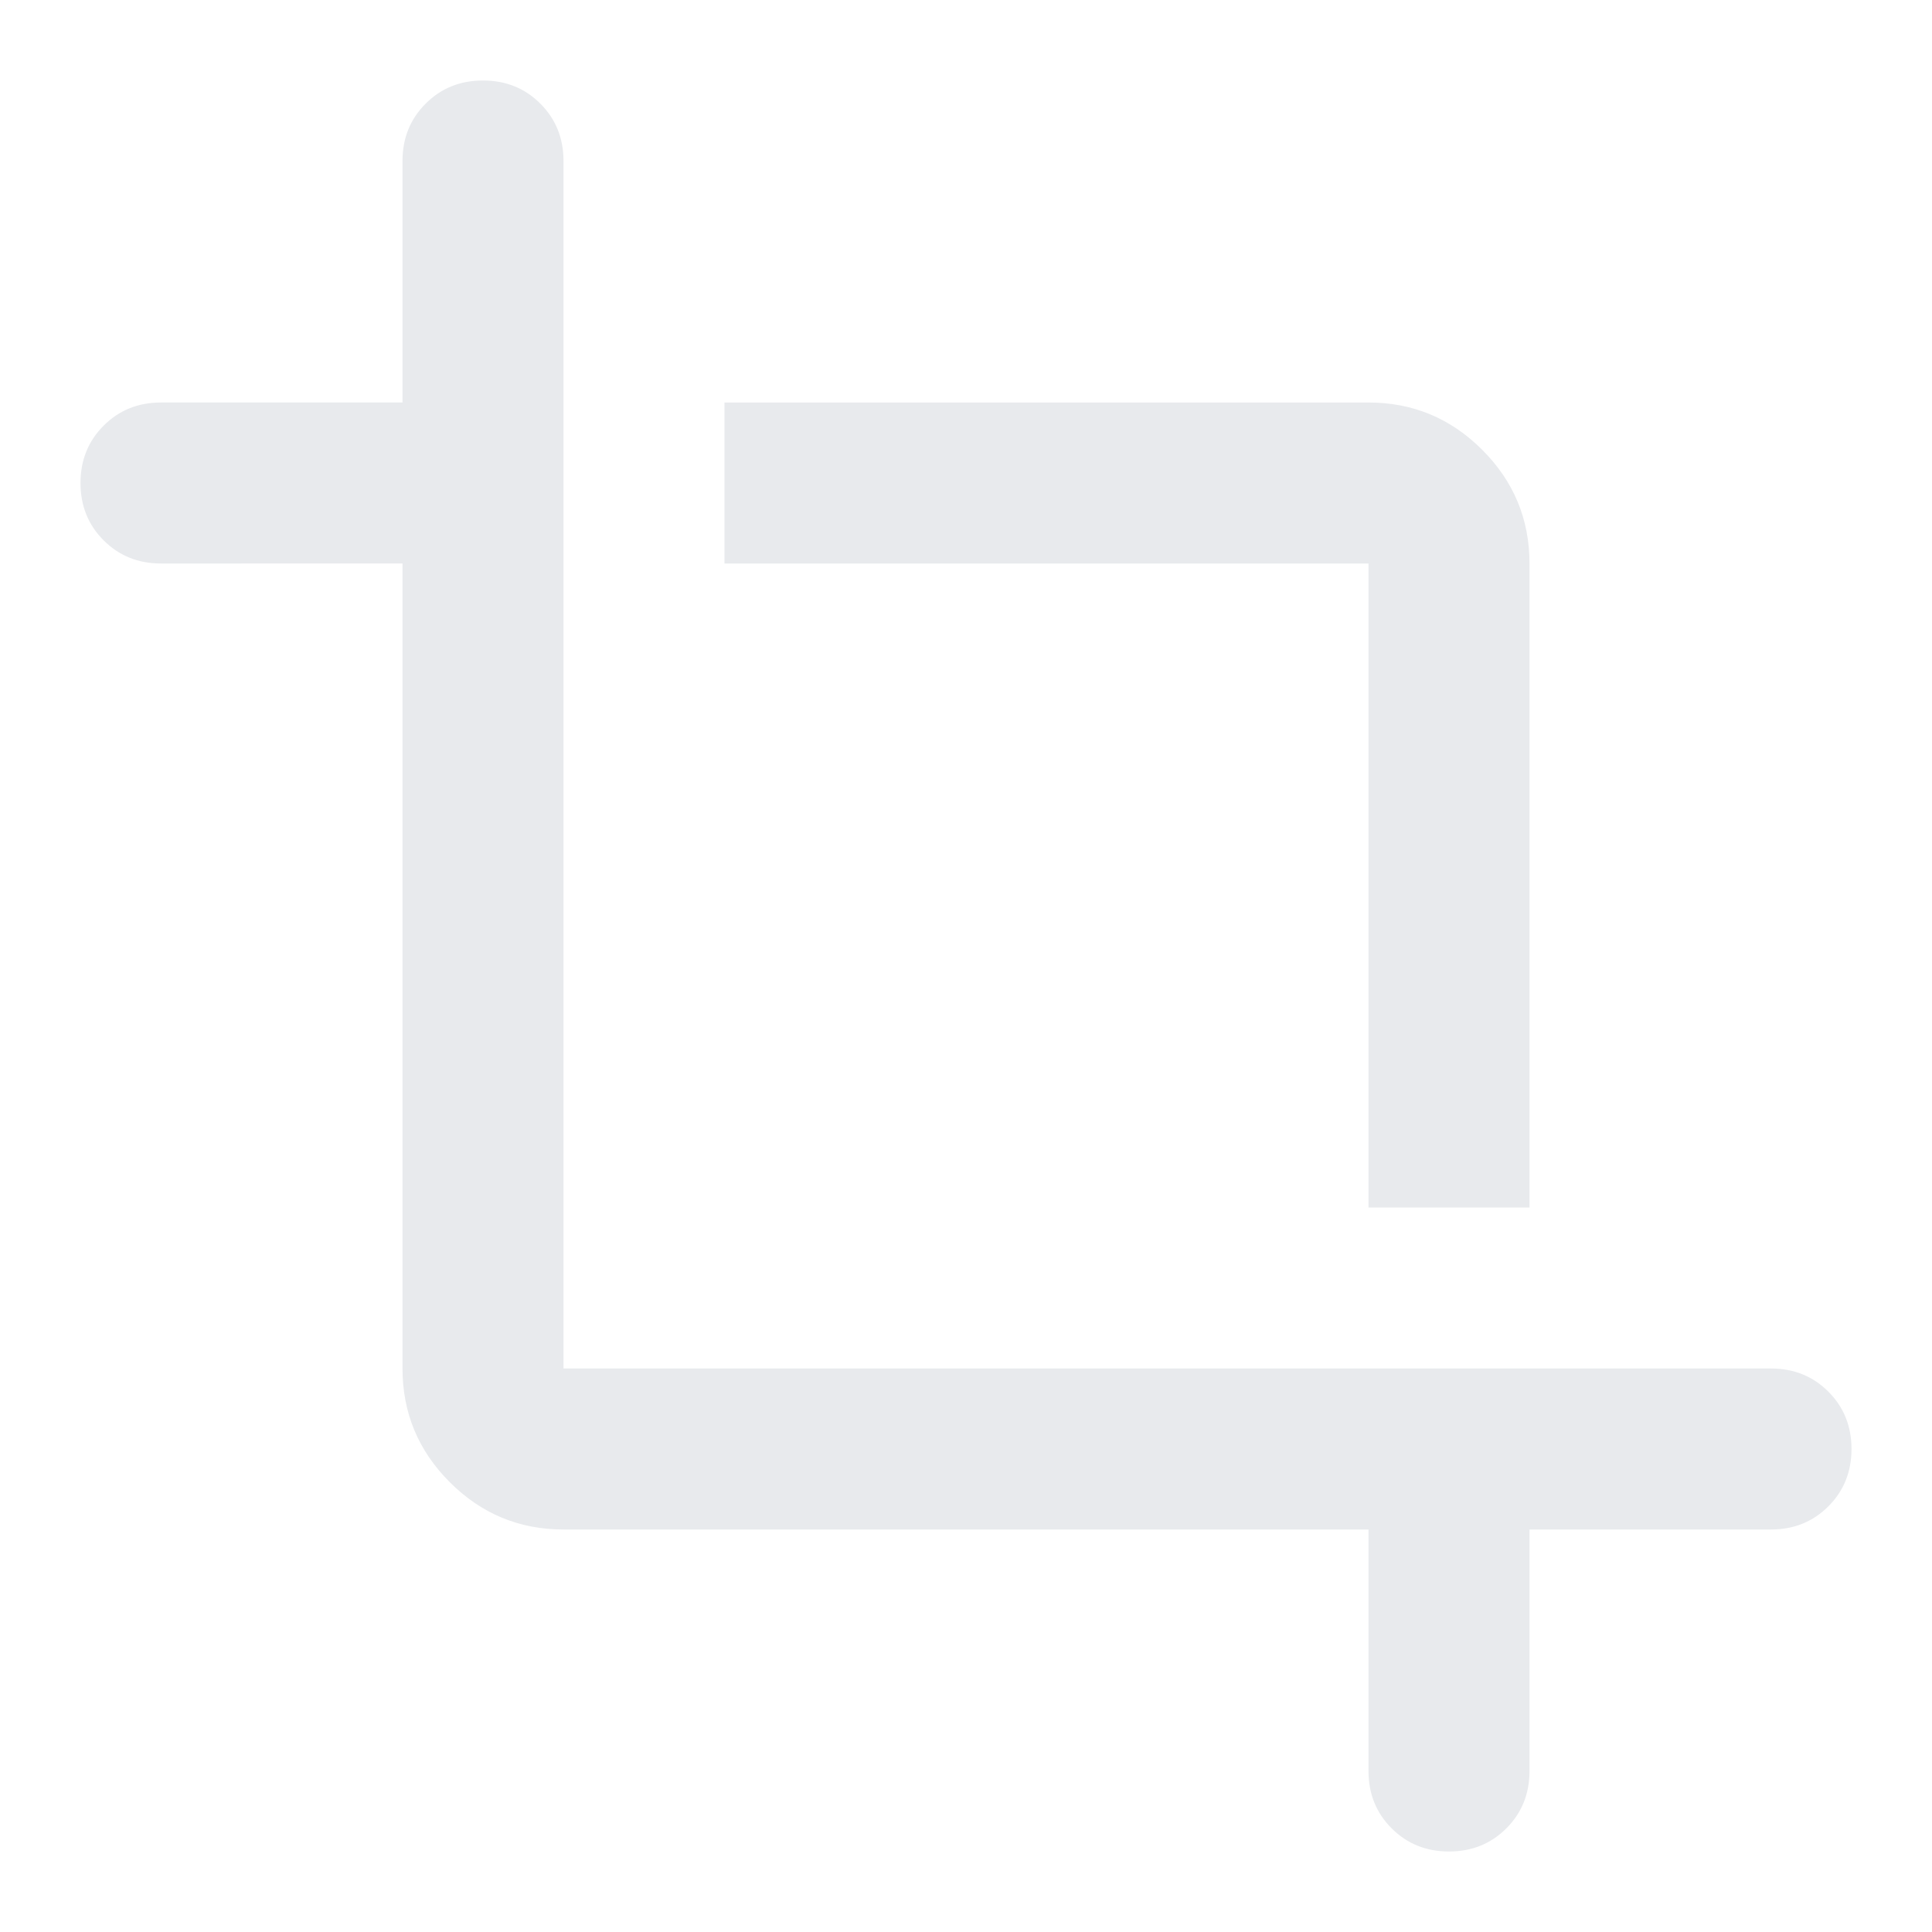 <svg xmlns="http://www.w3.org/2000/svg" height="24px" viewBox="0 -960 960 960" width="24px" fill="#e8eaed"><path d="M680-80v-120H280q-33 0-56.5-23.5T200-280v-400H80q-17 0-28.5-11.5T40-720q0-17 11.5-28.5T80-760h120v-120q0-17 11.5-28.5T240-920q17 0 28.5 11.5T280-880v600h600q17 0 28.5 11.5T920-240q0 17-11.5 28.5T880-200H760v120q0 17-11.5 28.5T720-40q-17 0-28.5-11.5T680-80Zm0-280v-320H360v-80h320q33 0 56.5 23.5T760-680v320h-80Z"/></svg>